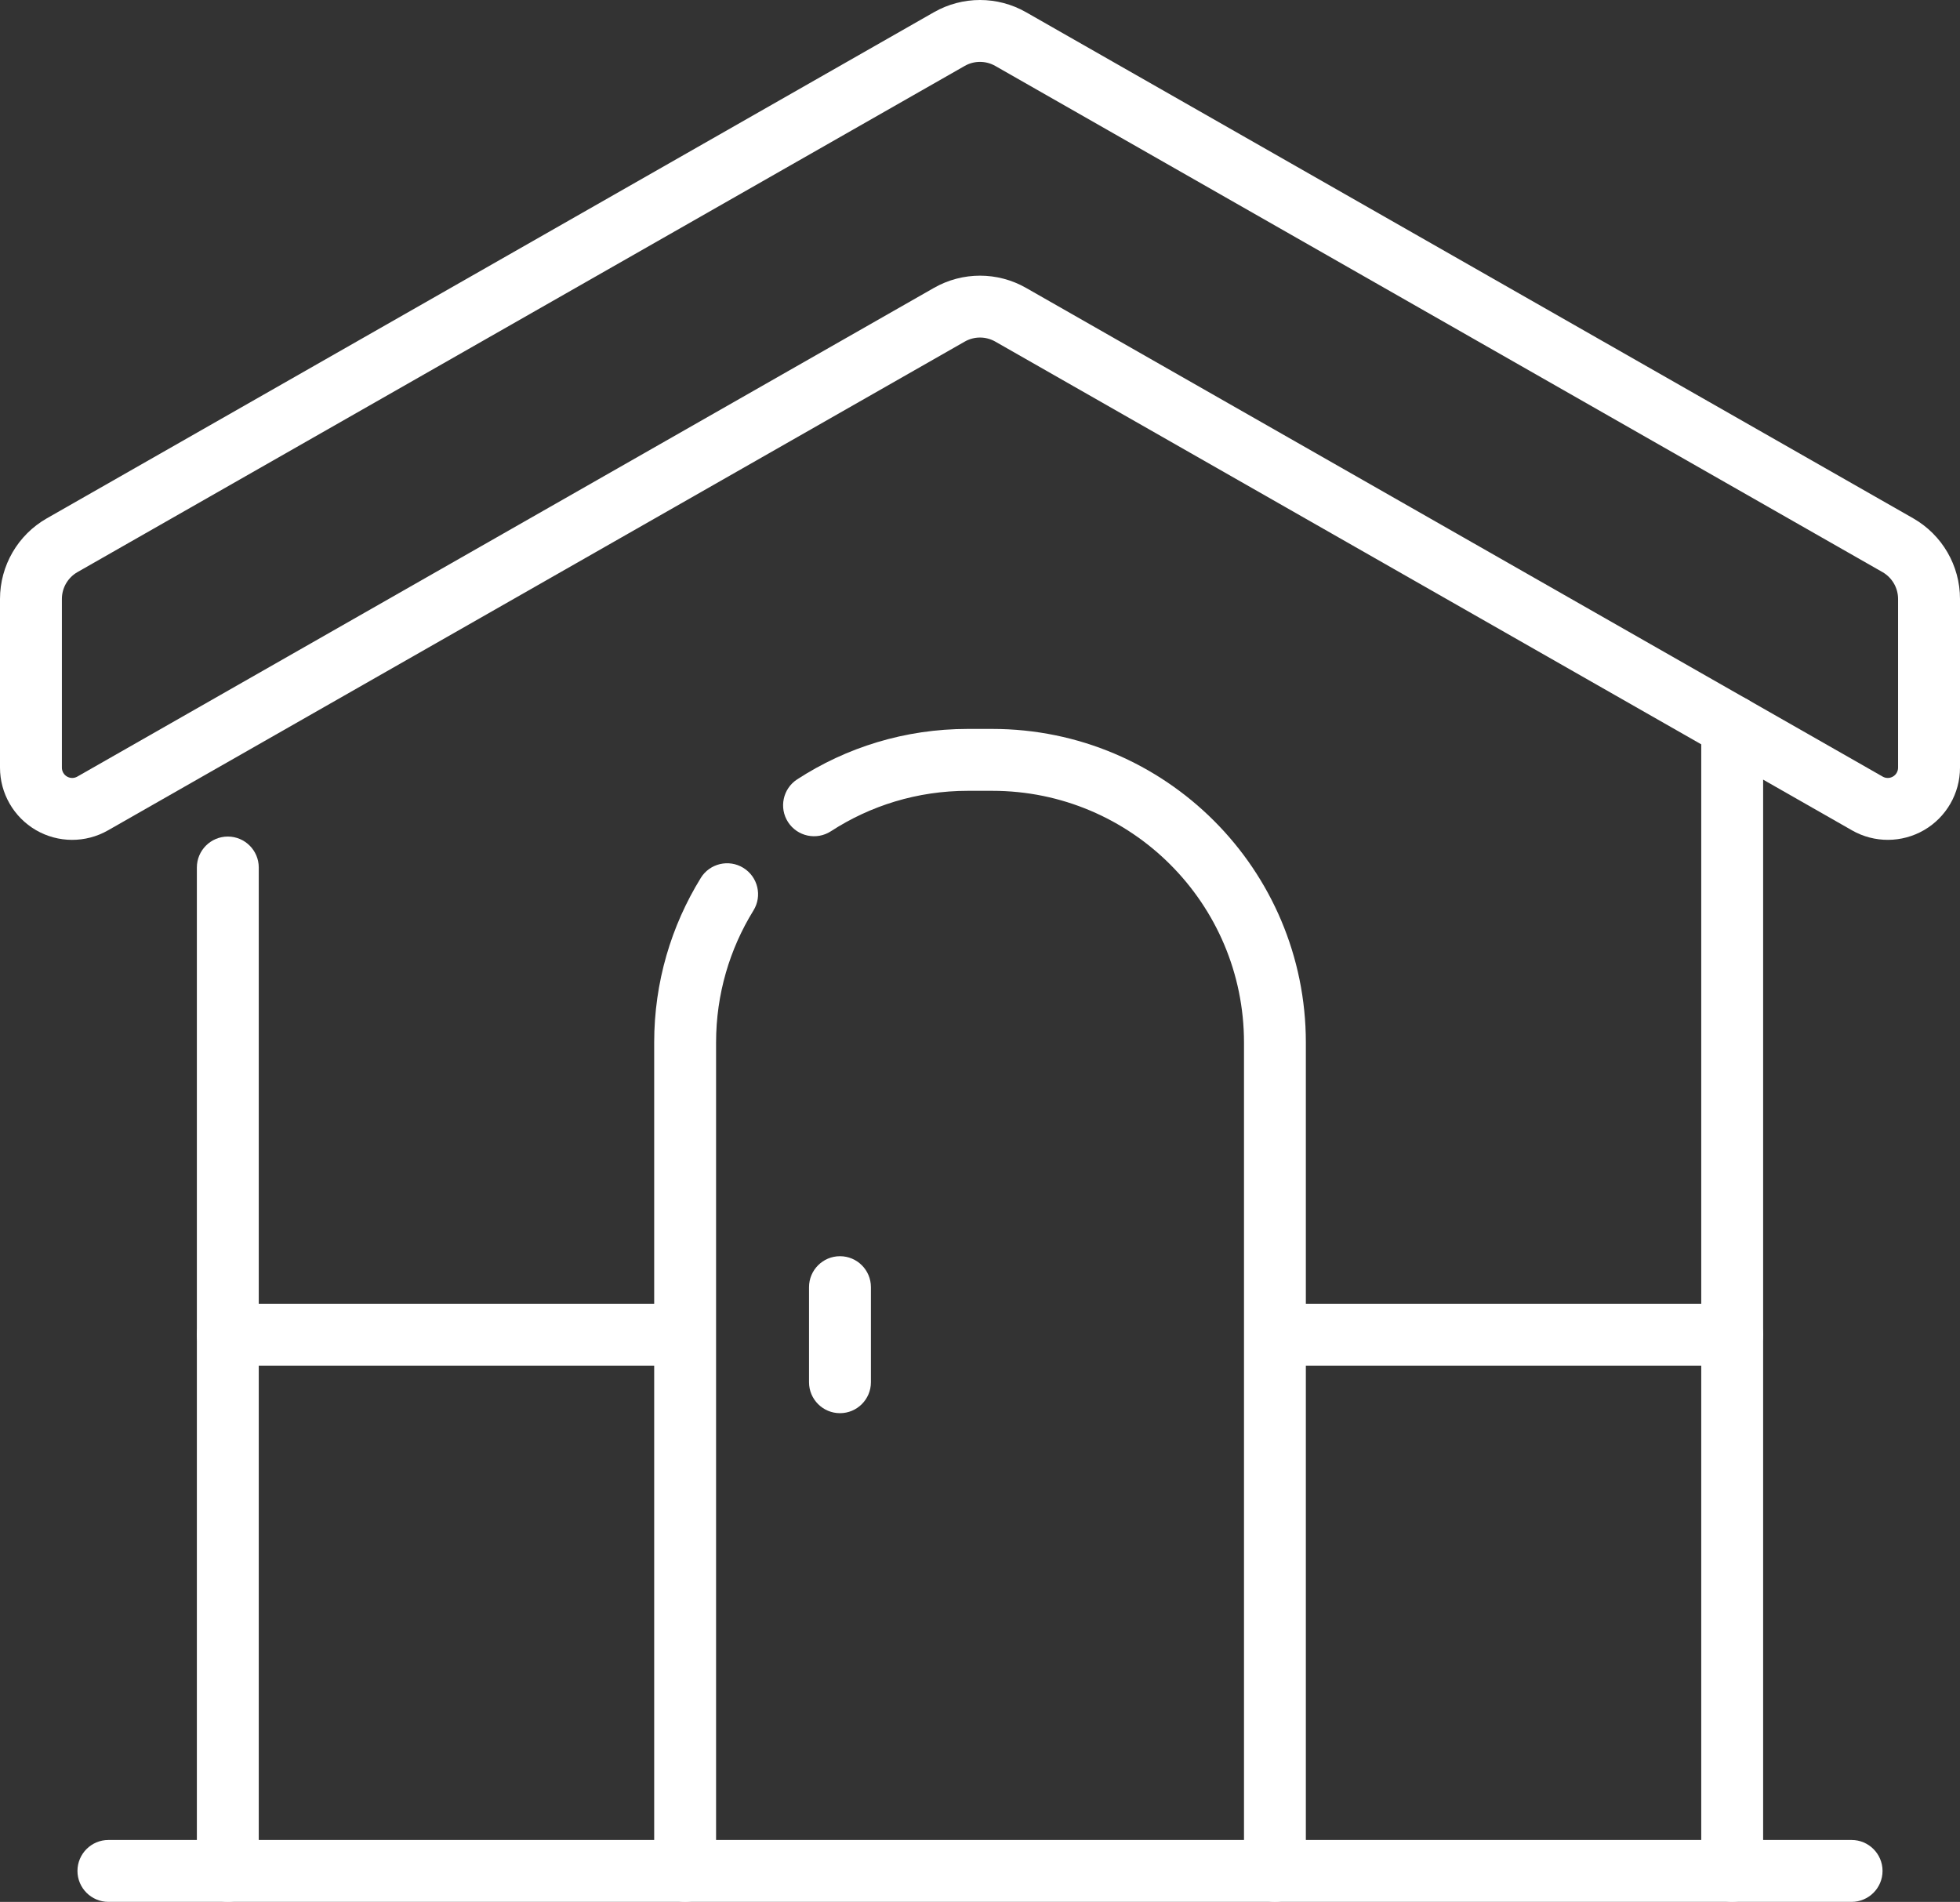 <svg id="1541733363" data-name="Calque 2" xmlns="http://www.w3.org/2000/svg" viewBox="0 0 554.16 537.73" class="svg u_1541733363" data-icon-custom="true" data-icon-name="Fichier 1icon3.svg" alt="Icône maison"><rect x="0" y="0" width="554.16" height="537.73" fill="#333333" stroke="none"/> <defs> <style>.cls-1-1541733363 {
        fill-rule: evenodd ;
      }</style> 
</defs> 
 <g id="Calque_1-2" data-name="Calque 1"> <g> <path fill="#fff" class="cls-1-1541733363" d="m55.66,245.27v283.69c0,4.83,3.92,8.75,8.75,8.75s8.75-3.92,8.75-8.75V245.27c0-4.82-3.92-8.75-8.75-8.75s-8.75,3.93-8.75,8.75h0Zm442.84,283.69V205.37c0-4.83-3.92-8.75-8.75-8.75s-8.75,3.92-8.75,8.75v323.59c0,4.83,3.92,8.75,8.75,8.75s8.75-3.92,8.75-8.75Z"></path> 
 <path  fill="#fff" class="cls-1-1541733363" d="m523.63,234.77c6.32,3.61,14.07,3.57,20.37-.07,6.29-3.66,10.16-10.38,10.16-17.66v-47.7c0-9.43-5.05-18.12-13.24-22.8L290.09,3.45c-8.06-4.6-17.95-4.6-26.02,0L13.24,146.55c-8.19,4.67-13.24,13.37-13.24,22.8v47.69c0,7.27,3.88,14,10.16,17.66,6.29,3.65,14.05,3.68,20.37.07l242.22-138.18c2.68-1.54,5.98-1.54,8.67,0l242.22,138.18h0Zm8.67-15.2l-242.21-138.18c-8.06-4.6-17.95-4.6-26.02,0L21.86,219.57c-.9.52-2.01.51-2.91-.01-.9-.52-1.45-1.48-1.45-2.52v-47.7c0-3.14,1.69-6.04,4.41-7.59L272.74,18.65c2.68-1.54,5.98-1.54,8.67,0l250.83,143.1c2.73,1.56,4.41,4.46,4.41,7.59v47.7c0,1.04-.55,2-1.45,2.52-.9.52-2.01.53-2.91.01h0Z"></path> 
 <path fill="#fff" class="cls-1-1541733363" d="m191.46,368.61h-127.05c-4.83,0-8.75,3.92-8.75,8.75s3.92,8.75,8.75,8.75h127.05c4.83,0,8.75-3.92,8.75-8.75s-3.92-8.75-8.75-8.75Zm298.29,0h-121.91c-4.83,0-8.75,3.92-8.75,8.75s3.92,8.75,8.75,8.75h121.91c4.83,0,8.75-3.92,8.75-8.75s-3.92-8.75-8.75-8.75Z"></path> 
 <path fill="#fff" class="cls-1-1541733363" d="m198.14,248.22c-8.35,13.53-13.18,29.47-13.18,46.54v234.21c0,4.83,3.92,8.75,8.75,8.75s8.75-3.92,8.75-8.75v-234.21c0-13.7,3.87-26.49,10.57-37.34,2.54-4.11,1.26-9.5-2.85-12.04-4.11-2.54-9.51-1.27-12.05,2.85h0Zm171.07,280.75v-234.21c0-48.96-39.7-88.67-88.67-88.67h-6.92c-17.79,0-34.35,5.24-48.23,14.26-4.05,2.63-5.2,8.05-2.57,12.1,2.63,4.05,8.05,5.2,12.11,2.57,11.14-7.23,24.43-11.43,38.7-11.43h6.92c39.3,0,71.17,31.86,71.17,71.17v234.21c0,4.83,3.92,8.75,8.75,8.75s8.75-3.92,8.75-8.75h0Z"></path> 
 <path fill="#fff" class="cls-1-1541733363" d="m228.74,363.92v26.88c0,4.83,3.92,8.75,8.75,8.75s8.75-3.92,8.75-8.75v-26.88c0-4.83-3.92-8.75-8.75-8.75s-8.75,3.92-8.75,8.75Z"></path> 
 <path fill="#fff" class="cls-1-1541733363" d="m30.65,537.72h492.86c4.82,0,8.75-3.92,8.75-8.75s-3.93-8.75-8.75-8.75H30.65c-4.82,0-8.75,3.93-8.75,8.75s3.93,8.75,8.75,8.75Z"></path> 
</g> 
</g> 
</svg>